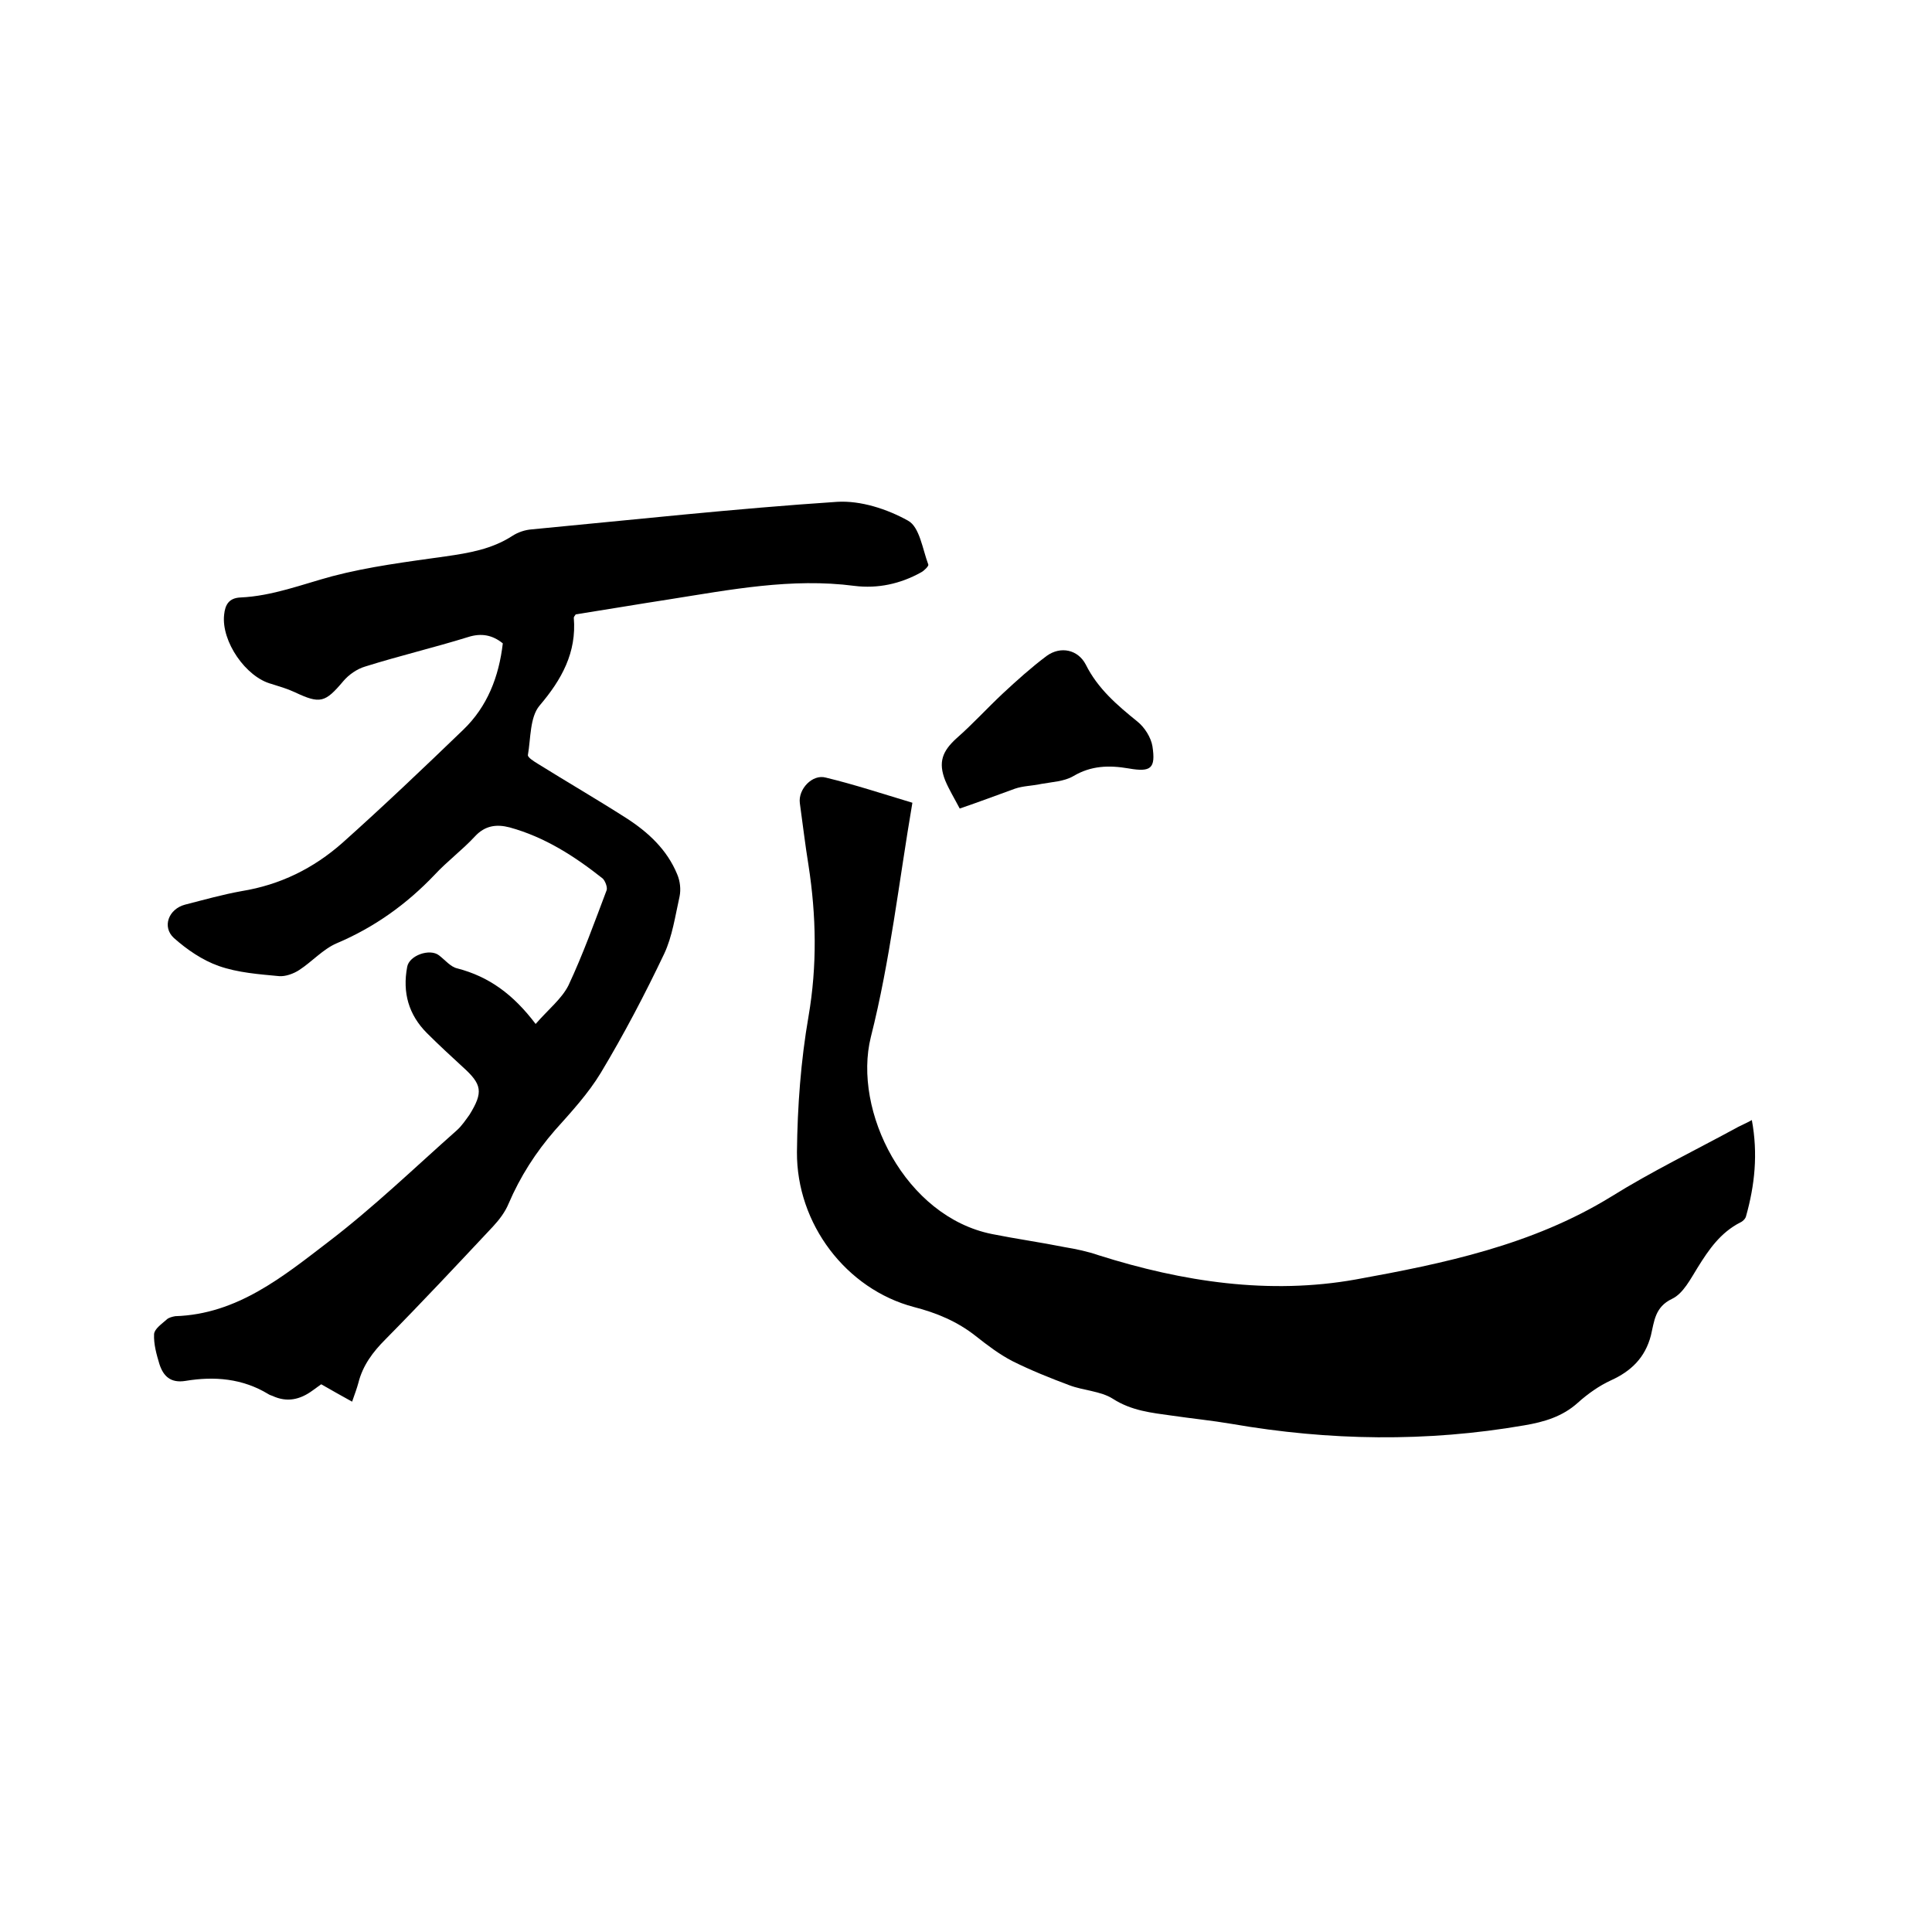 <svg enable-background="new 0 0 400 400" viewBox="0 0 400 400" xmlns="http://www.w3.org/2000/svg"><path d="m110.9 212c2.6-3 5.4-5.2 6.8-8 3-6.4 5.4-13.1 7.9-19.7.2-.6-.3-1.9-.8-2.4-5.8-4.6-12-8.6-19.3-10.6-2.7-.7-5.1-.4-7.2 1.9-2.6 2.8-5.7 5.1-8.3 7.9-5.8 6.1-12.5 10.9-20.3 14.2-2.8 1.2-5.1 3.8-7.7 5.5-1.2.8-2.9 1.4-4.2 1.3-4.2-.4-8.5-.7-12.5-2.1-3.4-1.2-6.6-3.4-9.3-5.8-2.5-2.3-1.1-6 2.3-6.9 3.9-1 7.8-2.1 11.7-2.8 8-1.3 14.9-4.7 20.9-10 8.5-7.6 16.8-15.5 25-23.4 5-4.8 7.4-11 8.2-17.9-2.1-1.7-4.4-2.2-7.2-1.3-7.1 2.2-14.3 3.9-21.3 6.1-1.7.5-3.4 1.7-4.5 3-3.8 4.5-4.8 4.8-10.1 2.3-1.5-.7-3.2-1.2-4.8-1.7-5.3-1.4-10.4-8.8-9.8-14.3.2-2.1 1-3.5 3.4-3.6 6.6-.3 12.7-2.7 19-4.4 7.6-2 15.6-3 23.4-4.1 4.9-.7 9.6-1.5 13.8-4.2 1.2-.8 2.7-1.3 4.1-1.4 21.1-2 42.1-4.3 63.2-5.7 4.9-.3 10.4 1.5 14.7 3.9 2.4 1.3 3 5.9 4.2 9.1.1.3-.9 1.3-1.5 1.6-4.3 2.4-9 3.4-13.8 2.8-13-1.7-25.7.8-38.4 2.8-6.5 1-12.9 2.1-19.3 3.1-.2.3-.4.5-.4.7.6 7.2-2.5 12.8-7.1 18.2-2 2.4-1.8 6.7-2.4 10.2-.1.5 1.2 1.3 2 1.8 6.1 3.8 12.3 7.4 18.4 11.3 4.5 2.9 8.4 6.5 10.5 11.6.6 1.4.8 3.1.5 4.6-.9 4-1.5 8.3-3.2 11.9-4 8.4-8.3 16.6-13.1 24.6-2.6 4.3-6.1 8.1-9.5 11.9-4 4.6-7.2 9.6-9.6 15.2-.7 1.7-1.9 3.3-3.2 4.7-7.4 7.9-14.8 15.8-22.3 23.4-2.6 2.6-4.7 5.4-5.6 9-.3 1.1-.7 2.2-1.3 3.9-2.2-1.2-4.1-2.3-6.4-3.6-.3.2-1.1.8-1.8 1.3-2.6 1.9-5.3 2.5-8.3 1.1-.3-.1-.6-.2-.9-.4-5.3-3.2-11.1-3.7-17.1-2.7-3.1.5-4.6-1-5.4-3.5-.6-2-1.2-4.1-1.1-6.2.1-1.1 1.6-2.1 2.6-3 .4-.4 1.2-.6 1.8-.7 12.8-.4 22.3-8.2 31.7-15.4 9.3-7.1 17.8-15.3 26.6-23.1 1-.9 1.8-2.1 2.6-3.2 2.9-4.7 2.6-6.3-1.4-9.9-2.5-2.3-5-4.6-7.4-7-3.8-3.8-5.1-8.4-4.1-13.7.4-2.4 4.7-3.9 6.6-2.4 1.3 1 2.4 2.4 3.8 2.7 6.5 1.7 11.5 5.3 16.2 11.5z"/><path d="m188.9 166.2c-2.8 16.4-4.6 32.7-8.6 48.5-3.8 15.3 7.1 37.2 25.1 40.8 5 1 10 1.7 15 2.7 2.4.4 4.8.9 7.1 1.7 17.4 5.5 35.3 8.2 53.2 5 18.2-3.3 36.5-7.1 52.8-17.1 8.5-5.3 17.6-9.7 26.4-14.5.8-.4 1.7-.8 2.8-1.4 1.3 7 .6 13.5-1.2 19.9-.1.5-.7 1.1-1.2 1.3-4.1 2.1-6.5 5.6-8.8 9.3-1.5 2.4-3 5.4-5.3 6.5-3.6 1.7-3.7 4.7-4.4 7.6-1.2 4.6-4.1 7.4-8.3 9.3-2.4 1.1-4.8 2.8-6.8 4.6-3.2 2.9-7 4-11.1 4.7-20.2 3.5-40.4 3.2-60.6-.3-4.1-.7-8.2-1.1-12.3-1.7-4.3-.6-8.4-1-12.3-3.5-2.5-1.6-6.1-1.7-9-2.8-4-1.5-8-3.1-11.8-5-2.7-1.4-5.2-3.3-7.6-5.2-3.8-3-8.1-4.8-12.8-6-14-3.7-24.3-17.2-24.2-32.1.1-9.4.8-18.9 2.4-28.1 1.8-10.5 1.6-20.8 0-31.2-.7-4.3-1.2-8.6-1.8-12.9-.4-2.9 2.6-6.1 5.4-5.3 5.8 1.4 11.6 3.3 17.9 5.2z"/><path d="m198.7 167.4c-1.1-2.1-2.2-3.9-3-5.8-1.5-3.8-.6-6.1 2.4-8.8 3.3-2.9 6.3-6.2 9.5-9.2 2.9-2.7 5.9-5.4 9.1-7.8 2.9-2.1 6.5-1.3 8.1 1.8 2.5 5 6.5 8.4 10.7 11.8 1.5 1.2 2.8 3.3 3.1 5.1.7 4.6-.3 5.4-4.9 4.6-4.1-.7-7.8-.6-11.5 1.6-1.9 1.1-4.4 1.2-6.6 1.6-1.8.4-3.8.4-5.5 1-3.6 1.3-7.3 2.7-11.4 4.1z"/></svg>